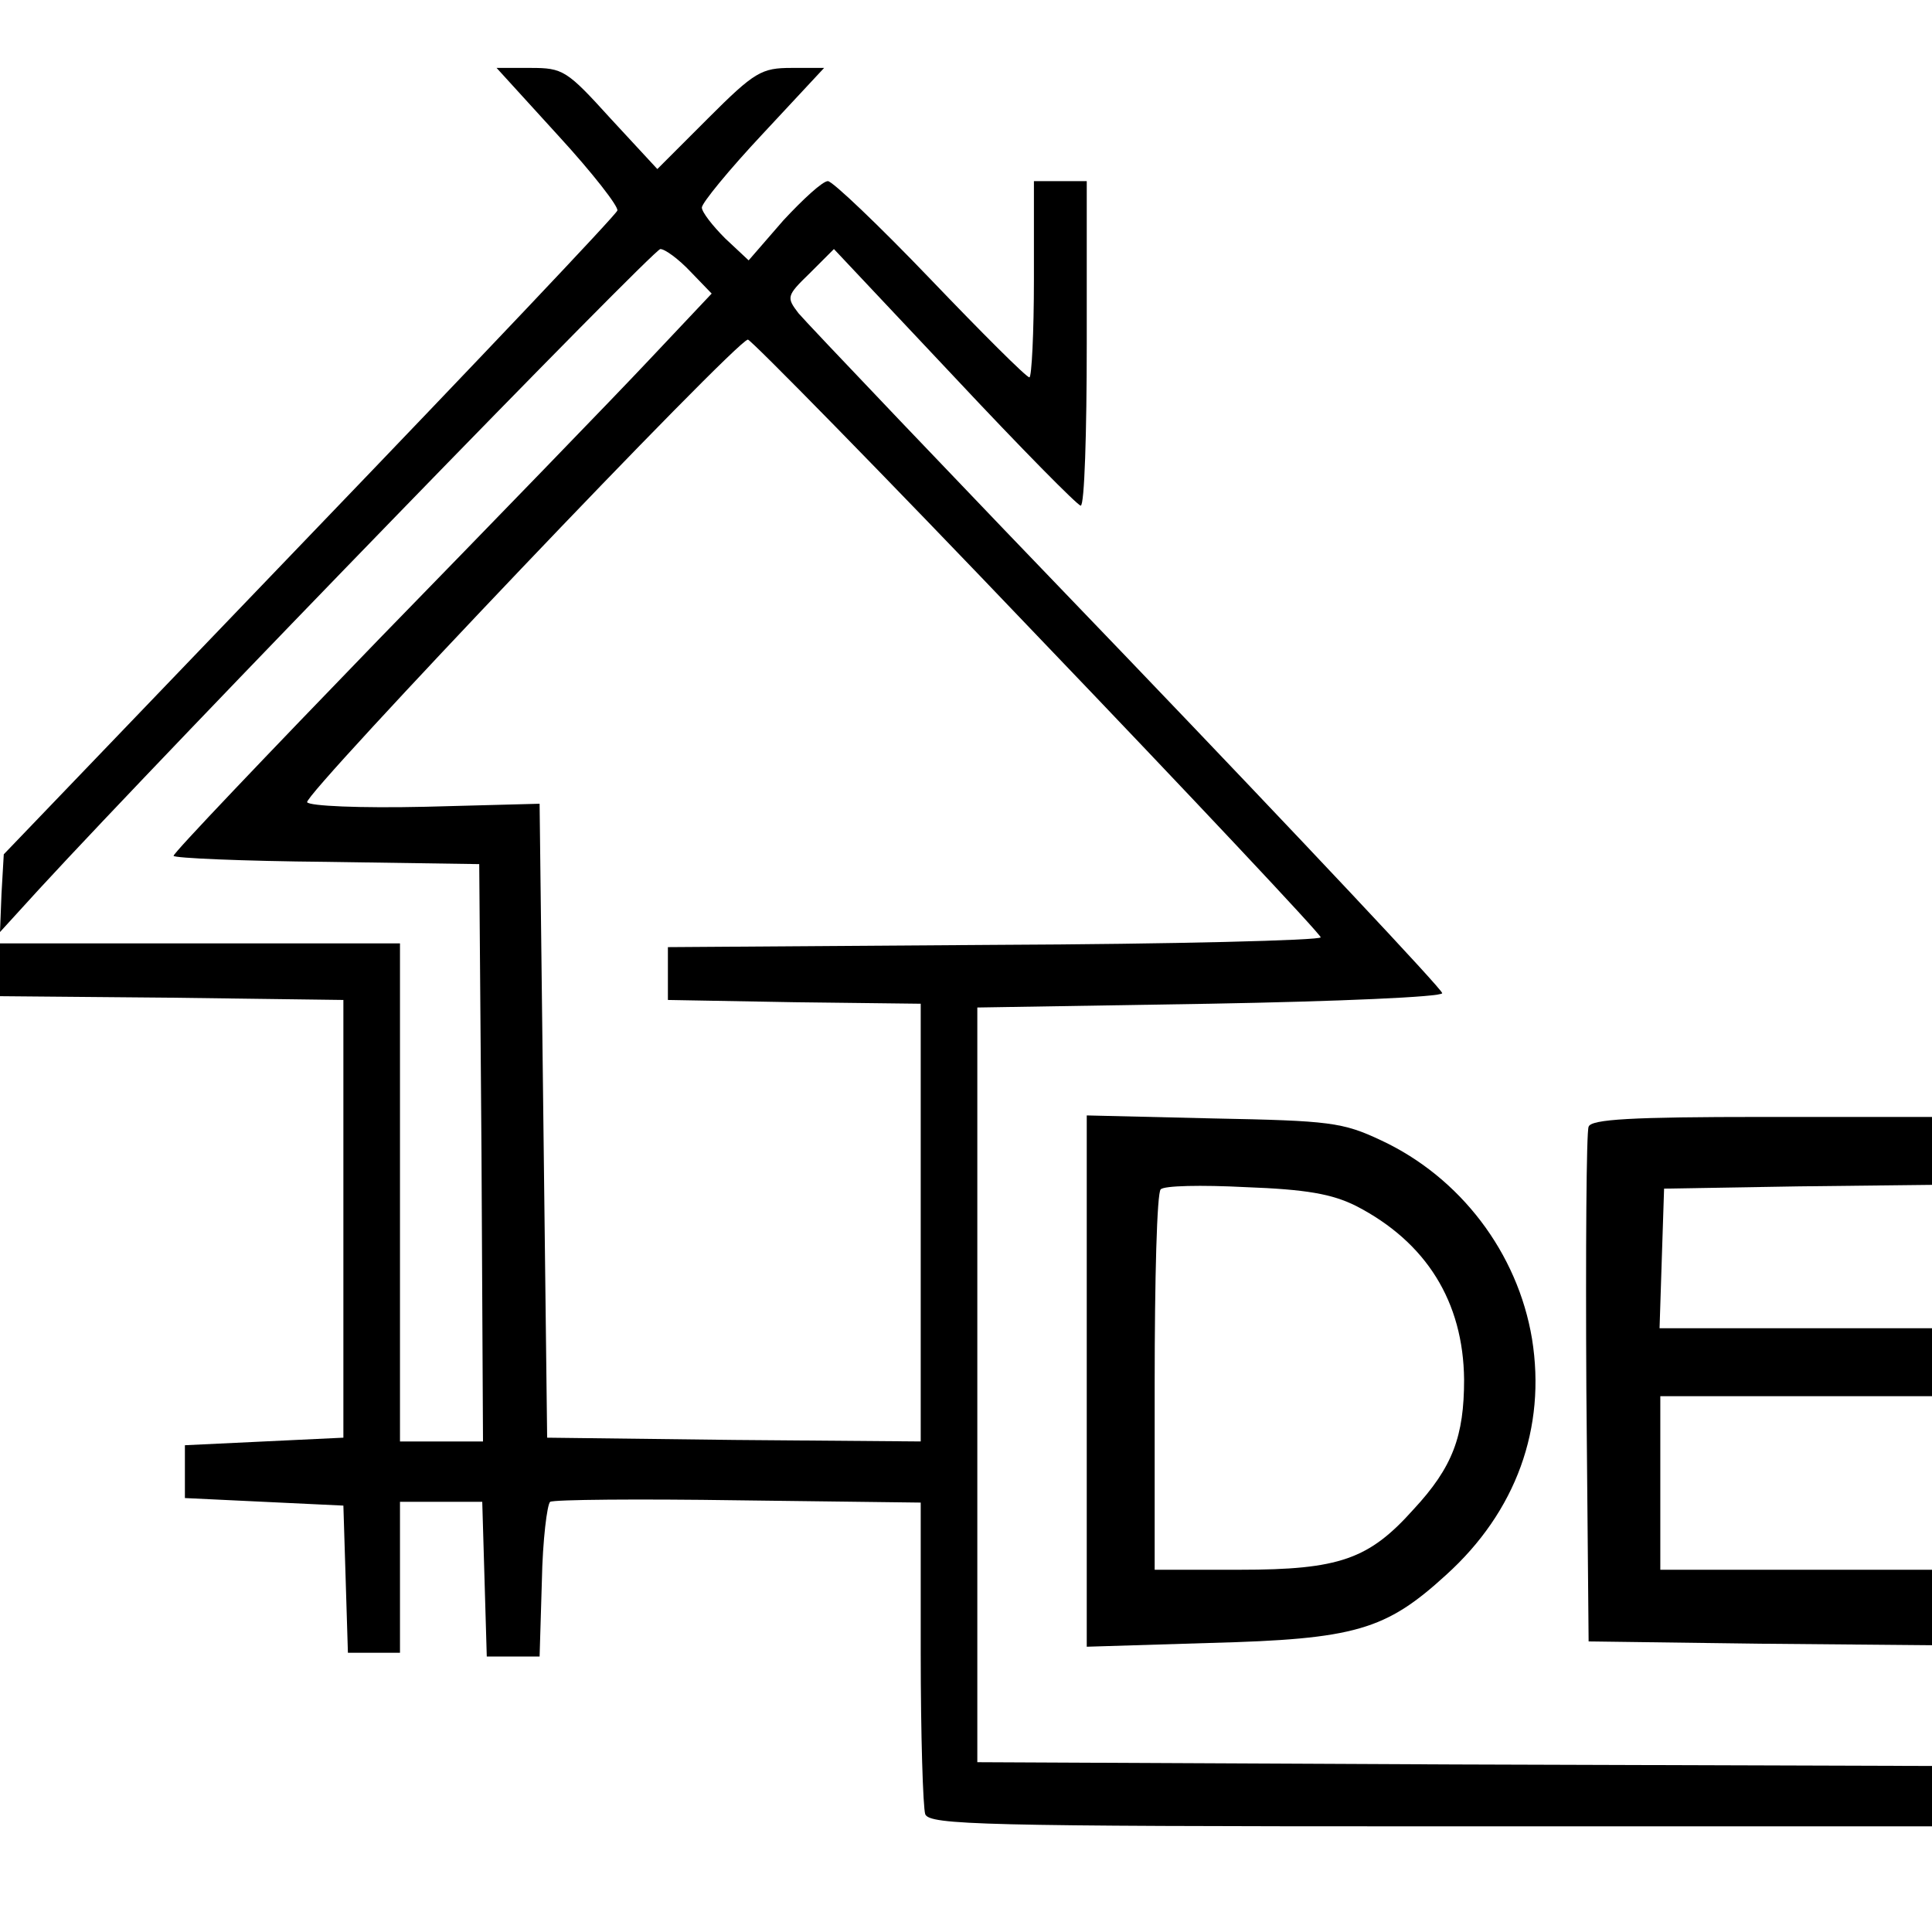 <?xml version="1.0" standalone="no"?>
<!DOCTYPE svg PUBLIC "-//W3C//DTD SVG 20010904//EN"
 "http://www.w3.org/TR/2001/REC-SVG-20010904/DTD/svg10.dtd">
<svg version="1.0" xmlns="http://www.w3.org/2000/svg"
 width="256pt" height="256pt" viewBox="0 0 256 256"
 preserveAspectRatio="xMidYMid meet">
<g transform="translate(0,256) scale(0.1,-0.1)"
fill="#000000" stroke="none">
<path d="M740 2380 c45 -49 80 -94 78 -99 -1 -5 -185 -199 -408 -431 l-405
-422 -3 -52 -2 -51 52 57 c174 189 814 848 823 848 6 0 24 -13 40 -30 l28 -29
-83 -88 c-46 -49 -207 -215 -357 -369 -150 -155 -273 -284 -273 -288 0 -3 91
-7 203 -8 l202 -3 3 -382 2 -383 -55 0 -55 0 0 330 0 330 -265 0 -265 0 0 -35
0 -35 227 -2 228 -3 0 -290 0 -290 -105 -5 -105 -5 0 -35 0 -35 105 -5 105 -5
3 -97 3 -98 34 0 35 0 0 100 0 100 55 0 54 0 3 -102 3 -103 35 0 35 0 3 100
c1 54 7 102 11 105 5 3 117 4 250 2 l241 -3 0 -199 c0 -109 3 -205 6 -214 6
-14 74 -16 670 -16 l664 0 0 40 0 40 -632 2 -633 3 0 500 0 500 308 5 c169 3
308 9 308 14 1 4 -187 204 -417 444 -231 240 -427 446 -436 457 -16 21 -16 23
15 53 l32 32 160 -170 c88 -94 163 -170 167 -170 5 0 8 97 8 215 l0 215 -35 0
-35 0 0 -130 c0 -71 -3 -130 -6 -130 -4 0 -63 59 -131 130 -69 72 -130 130
-136 130 -7 0 -33 -24 -59 -52 l-46 -53 -31 29 c-17 17 -31 35 -31 41 0 6 36
50 81 98 l81 87 -43 0 c-40 0 -49 -5 -111 -67 l-67 -67 -62 67 c-58 64 -63 67
-106 67 l-45 0 82 -90z m634 -662 c207 -216 376 -396 376 -400 0 -4 -195 -9
-432 -10 l-433 -3 0 -35 0 -35 168 -3 167 -2 0 -290 0 -290 -247 2 -248 3 -5
420 -5 420 -151 -4 c-88 -2 -154 1 -157 6 -6 9 569 613 584 613 4 0 177 -176
383 -392z"/>
<path d="M1440 730 l0 -352 163 5 c193 5 233 17 313 90 93 84 133 195 114 313
-19 114 -95 214 -200 263 -51 24 -68 26 -222 29 l-168 4 0 -352z m357 232 c93
-48 142 -127 143 -230 0 -75 -15 -116 -67 -172 -59 -66 -98 -80 -230 -80
l-113 0 0 248 c0 137 3 252 8 256 4 5 54 6 112 3 81 -3 115 -9 147 -25z"/>
<path d="M2105 1067 c-3 -6 -4 -163 -3 -347 l3 -335 228 -3 227 -2 0 50 0 50
-180 0 -180 0 0 115 0 115 180 0 180 0 0 45 0 45 -180 0 -181 0 3 93 3 92 178
3 177 2 0 45 0 45 -225 0 c-172 0 -227 -3 -230 -13z"/>
</g>
</svg>
